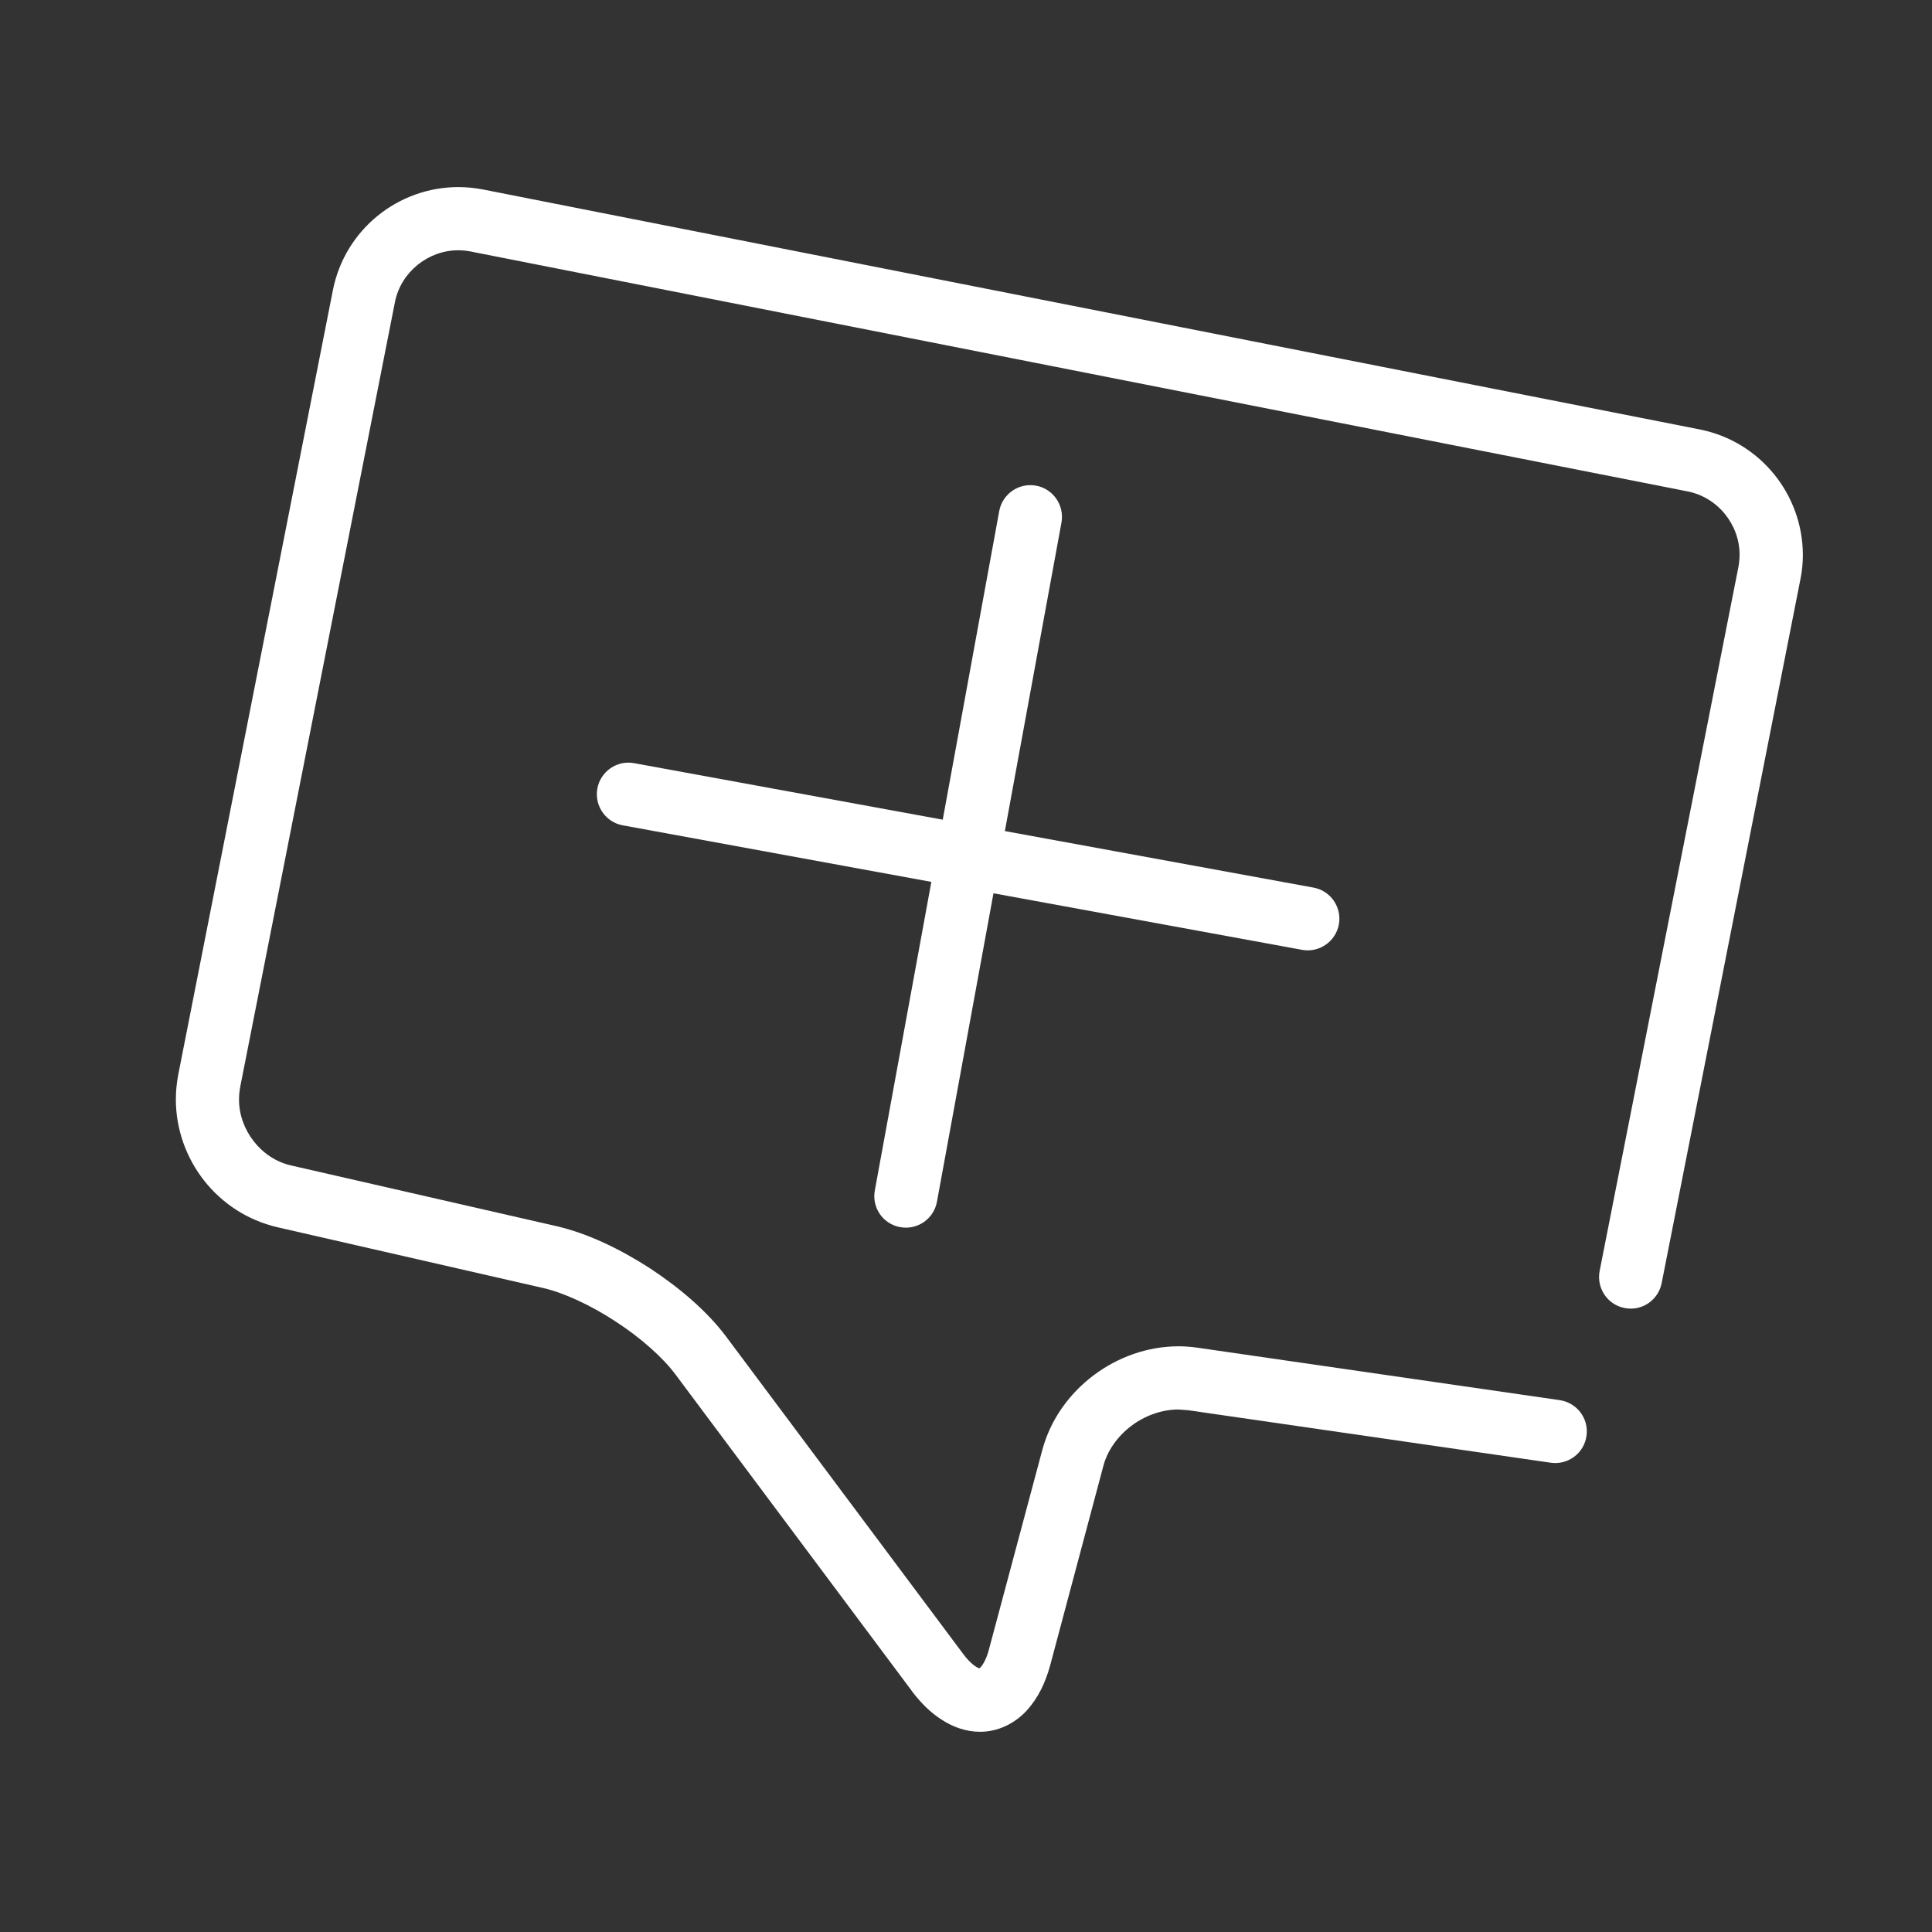 <?xml version="1.0" encoding="UTF-8"?> <!-- Generator: Adobe Illustrator 15.0.0, SVG Export Plug-In . SVG Version: 6.00 Build 0) --> <svg xmlns="http://www.w3.org/2000/svg" xmlns:xlink="http://www.w3.org/1999/xlink" version="1.1" id="Livello_1" x="0px" y="0px" width="50px" height="50px" viewBox="0 0 50 50" xml:space="preserve"><rect x="0" y="0" width="50" height="50" fill="#333333" stroke="none"/> <g id="Livello_6" display="none"> <g display="inline"> <path fill="#FFFFFF" d="M42.834,14.754c-0.211-0.492-0.557-0.907-0.99-1.201c-0.219-0.148-0.46-0.265-0.716-0.347 c-0.259-0.081-0.532-0.124-0.813-0.124H10.858c-0.509,0-0.925,0.415-0.925,0.926c0,0.511,0.416,0.926,0.925,0.926h29.457 c0.121,0,0.235,0.024,0.34,0.069c0.156,0.066,0.3,0.182,0.396,0.325c0.05,0.07,0.085,0.148,0.111,0.231 c0.022,0.081,0.04,0.168,0.04,0.259v17.735c0,0.123-0.025,0.236-0.07,0.342c-0.064,0.156-0.181,0.295-0.32,0.394 c-0.072,0.05-0.149,0.086-0.23,0.11c-0.083,0.024-0.168,0.039-0.262,0.039H9.109c-0.124,0-0.237-0.021-0.342-0.067 c-0.158-0.063-0.297-0.183-0.393-0.324c-0.048-0.067-0.085-0.146-0.11-0.229c-0.028-0.082-0.04-0.168-0.04-0.26V17.851 c0-0.512-0.416-0.926-0.928-0.926c-0.51,0-0.925,0.415-0.925,0.926v15.704c0,0.377,0.077,0.738,0.216,1.065 c0.21,0.491,0.556,0.905,0.991,1.2c0.218,0.146,0.459,0.266,0.717,0.348c0.256,0.08,0.531,0.123,0.814,0.123h31.206 c0.375,0,0.736-0.077,1.064-0.217c0.491-0.209,0.905-0.555,1.201-0.99c0.146-0.219,0.268-0.458,0.345-0.717 c0.081-0.258,0.126-0.53,0.126-0.812V15.819C43.051,15.444,42.973,15.082,42.834,14.754z"></path> <path fill="#FFFFFF" d="M11.816,26.514c-0.641,0.947-1.018,2.102-1.018,3.329c0,0.511,0.415,0.925,0.926,0.925 c0.512,0,0.926-0.414,0.926-0.925c0-0.569,0.114-1.104,0.322-1.596c0.311-0.736,0.833-1.364,1.489-1.806 c0.655-0.442,1.439-0.7,2.29-0.7c0.57,0,1.107,0.114,1.596,0.321c0.735,0.311,1.363,0.832,1.807,1.486 c0.44,0.654,0.699,1.438,0.699,2.291c0,0.514,0.416,0.928,0.925,0.928c0.512,0,0.928-0.414,0.928-0.928 c0-0.818-0.168-1.604-0.47-2.316c-0.451-1.067-1.204-1.979-2.155-2.617c-0.254-0.171-0.524-0.321-0.804-0.452 c0.262-0.225,0.497-0.481,0.691-0.769c0.417-0.618,0.664-1.369,0.661-2.168c0-0.534-0.108-1.046-0.304-1.51 c-0.295-0.697-0.787-1.288-1.404-1.705c-0.618-0.418-1.369-0.664-2.17-0.663c-0.533-0.001-1.044,0.108-1.509,0.305 c-0.699,0.296-1.287,0.786-1.706,1.404c-0.418,0.618-0.664,1.37-0.664,2.169c0,0.533,0.108,1.046,0.306,1.51 c0.238,0.559,0.603,1.045,1.057,1.433C13.254,24.919,12.416,25.625,11.816,26.514z M14.885,20.729 c0.151-0.362,0.41-0.674,0.734-0.893c0.162-0.109,0.339-0.195,0.53-0.253c0.189-0.06,0.39-0.092,0.602-0.092 c0.284,0,0.548,0.058,0.789,0.159c0.362,0.153,0.673,0.411,0.892,0.734c0.111,0.163,0.196,0.34,0.253,0.53 c0.061,0.191,0.092,0.391,0.092,0.604c0,0.282-0.057,0.546-0.158,0.788c-0.154,0.362-0.412,0.673-0.736,0.892 c-0.16,0.11-0.339,0.195-0.529,0.255c-0.189,0.059-0.391,0.091-0.604,0.092c-0.281-0.001-0.545-0.058-0.788-0.159 c-0.362-0.153-0.672-0.413-0.893-0.735c-0.108-0.162-0.195-0.339-0.253-0.53c-0.059-0.19-0.092-0.392-0.092-0.603 C14.727,21.233,14.782,20.97,14.885,20.729z"></path> <path fill="#FFFFFF" d="M25.277,20.563h11.65c0.513,0,0.929-0.415,0.929-0.926c0-0.511-0.416-0.926-0.929-0.926h-11.65 c-0.511,0-0.925,0.415-0.925,0.926C24.352,20.149,24.766,20.563,25.277,20.563z"></path> <path fill="#FFFFFF" d="M25.277,25.418h11.65c0.513,0,0.929-0.414,0.929-0.926c0-0.512-0.416-0.925-0.929-0.925h-11.65 c-0.511,0-0.925,0.414-0.925,0.925C24.352,25.004,24.766,25.418,25.277,25.418z"></path> <path fill="#FFFFFF" d="M36.927,28.421h-8.846c-0.511,0-0.925,0.414-0.925,0.927c0,0.51,0.414,0.924,0.925,0.924h8.846 c0.513,0,0.929-0.414,0.929-0.924C37.855,28.835,37.438,28.421,36.927,28.421z"></path> </g> </g> <g id="Livello_4" display="none"> <g display="inline"> <path fill="#FFFFFF" d="M11.422,17.716h12.325c0.414,0,0.75-0.336,0.75-0.75c0-0.415-0.336-0.75-0.75-0.75H11.422 c-0.415,0-0.75,0.335-0.75,0.75C10.671,17.38,11.007,17.716,11.422,17.716z"></path> <path fill="#FFFFFF" d="M45.178,28.727c-0.009-0.021-0.133-0.365-0.388-0.873c-0.19-0.381-0.455-0.853-0.804-1.354 c-0.258-0.377-0.564-0.768-0.922-1.147c-0.537-0.567-1.188-1.108-1.978-1.511c-0.396-0.2-0.815-0.366-1.274-0.482 c-0.457-0.116-0.945-0.18-1.461-0.18c-0.312,0-0.637,0.029-0.963,0.078l-0.062-1.121c-0.018-0.266-0.169-0.505-0.405-0.627 l-2.251-1.164c-0.031-0.017-0.066-0.018-0.104-0.03c-0.073-0.913-0.183-1.755-0.293-2.445c-0.116-0.726-0.233-1.292-0.312-1.632 c0.291-0.171,0.562-0.346,0.788-0.527c0.229-0.183,0.432-0.371,0.604-0.566c0.256-0.292,0.448-0.6,0.576-0.918 c0.127-0.316,0.187-0.641,0.186-0.949c0-0.246-0.036-0.481-0.096-0.7c-0.104-0.383-0.277-0.717-0.473-1.005 c-0.146-0.216-0.302-0.407-0.454-0.573c-0.229-0.25-0.452-0.446-0.62-0.582c-0.171-0.137-0.285-0.214-0.301-0.224 c-0.125-0.083-0.27-0.126-0.417-0.126c-0.466,0-0.894,0.047-1.28,0.136c-0.343,0.079-0.651,0.191-0.935,0.33 c-0.492,0.244-0.892,0.574-1.192,0.937c-0.229,0.274-0.404,0.566-0.539,0.857c-0.091,0.193-0.158,0.384-0.218,0.573l-2.565,0.657 c-0.401,0.103-0.646,0.511-0.541,0.912c0.104,0.401,0.512,0.644,0.912,0.542l1.942-0.498c-0.001,0.032-0.004,0.073-0.004,0.104 c0,0.25,0.015,0.429,0.021,0.513l0.176,5.097c0.001,0.031,0.003,0.046,0.008,0.078c0.084,0.601,0.123,1.147,0.123,1.638 c0,0.521-0.044,0.981-0.122,1.388c-0.065,0.355-0.16,0.67-0.274,0.948c-0.199,0.486-0.459,0.864-0.769,1.174 c-0.229,0.229-0.49,0.422-0.776,0.581c-0.431,0.239-0.922,0.405-1.451,0.513c-0.529,0.104-1.097,0.149-1.663,0.149 c-0.589,0-1.178-0.048-1.728-0.117c-0.16-0.021-0.275-0.052-0.348-0.08c-0.055-0.022-0.087-0.043-0.104-0.056 c-0.013-0.01-0.016-0.016-0.019-0.021c-0.002-0.003-0.002-0.002-0.006-0.012c-0.003-0.011-0.008-0.031-0.008-0.067 c0-0.062,0.014-0.164,0.053-0.289c0.034-0.108,0.085-0.236,0.152-0.369c0.115-0.236,0.274-0.497,0.448-0.744 c0.26-0.375,0.553-0.728,0.777-0.982c0.112-0.127,0.208-0.229,0.274-0.3c0.033-0.035,0.059-0.062,0.076-0.081 c0.008-0.007,0.015-0.014,0.019-0.019l0.005-0.004c0.14-0.14,0.217-0.331,0.217-0.528v-2.614c0-0.197-0.079-0.39-0.219-0.53 c-0.14-0.14-0.333-0.221-0.531-0.221H10.283c-0.217,0-0.421,0.093-0.564,0.255l-1.562,1.782c-0.273,0.312-0.242,0.787,0.07,1.06 c0.312,0.273,0.786,0.241,1.059-0.07l1.337-1.525h12.296v1.565c-0.042,0.044-0.073,0.077-0.124,0.133 c-0.15,0.167-0.336,0.382-0.535,0.631c-0.297,0.372-0.618,0.814-0.88,1.288c-0.131,0.238-0.247,0.484-0.334,0.737 c-0.087,0.261-0.148,0.527-0.148,0.82c-0.001,0.197,0.031,0.409,0.11,0.616c0.06,0.155,0.149,0.306,0.261,0.438 c0.084,0.098,0.182,0.188,0.288,0.265c0.159,0.114,0.336,0.202,0.527,0.267c0.19,0.065,0.392,0.11,0.612,0.139 c0.598,0.074,1.247,0.129,1.915,0.129c0.747,0,1.518-0.064,2.269-0.246c0.563-0.141,1.115-0.344,1.632-0.639 c0.387-0.223,0.752-0.494,1.078-0.828c0.492-0.494,0.893-1.125,1.163-1.881c0.271-0.758,0.415-1.639,0.415-2.659 c0-0.553-0.044-1.15-0.132-1.79l-0.175-5.092c-0.002-0.031-0.002-0.039-0.006-0.067l0,0l0,0c-0.002-0.015-0.02-0.158-0.02-0.375 c0-0.138,0.014-0.31,0.03-0.495l0.979-0.251c0.402-0.102,0.646-0.511,0.543-0.913c-0.101-0.388-0.484-0.62-0.875-0.542 c0.102-0.119,0.215-0.228,0.346-0.326c0.201-0.149,0.439-0.276,0.75-0.371c0.252-0.076,0.562-0.12,0.914-0.137 c0.035,0.029,0.067,0.054,0.11,0.091c0.103,0.087,0.22,0.197,0.337,0.321c0.174,0.187,0.346,0.409,0.461,0.633 c0.061,0.111,0.104,0.224,0.135,0.332c0.031,0.109,0.045,0.214,0.045,0.318c0,0.113-0.016,0.224-0.06,0.348 c-0.032,0.092-0.079,0.193-0.149,0.301c-0.105,0.162-0.267,0.345-0.502,0.543c-0.233,0.197-0.547,0.408-0.945,0.622 c-0.201,0.108-0.325,0.296-0.37,0.503c-0.146,0.178-0.219,0.412-0.158,0.652l0,0c0,0,0,0.002,0.003,0.007 c0.021,0.078,0.203,0.836,0.383,1.97c0.181,1.133,0.353,2.642,0.353,4.213c0,0.856-0.051,1.729-0.179,2.571 c-0.127,0.842-0.325,1.646-0.618,2.361c-0.054,0.115-0.116,0.229-0.2,0.34c-0.161,0.214-0.391,0.425-0.684,0.621 c-0.254,0.173-0.56,0.335-0.896,0.479c-0.594,0.258-1.301,0.469-2.053,0.635c-1.131,0.248-2.363,0.398-3.494,0.48 c-1.132,0.086-2.165,0.107-2.905,0.105c-0.359,0-0.648-0.006-0.847-0.01c-0.1-0.002-0.176-0.004-0.228-0.006 c-0.026-0.003-0.045-0.003-0.058-0.003c-0.006-0.003-0.011-0.003-0.014-0.003h-0.003h-0.001h-0.03l-14.84-0.05 c0.02-0.126,0.046-0.265,0.08-0.411c0.103-0.445,0.277-0.984,0.568-1.546c0.22-0.419,0.505-0.851,0.878-1.267 c0.561-0.621,1.318-1.219,2.374-1.69c1.054-0.473,2.409-0.825,4.156-0.938c0.219-0.015,0.426-0.021,0.621-0.021 c0.668,0,1.2,0.08,1.609,0.207c0.308,0.095,0.547,0.216,0.737,0.349c0.142,0.102,0.256,0.209,0.351,0.325 c0.142,0.176,0.243,0.37,0.312,0.597c0.069,0.227,0.104,0.479,0.104,0.756c0,0.078-0.003,0.158-0.008,0.24 c-0.028,0.414,0.285,0.771,0.698,0.801c0.414,0.026,0.771-0.283,0.799-0.697c0.008-0.112,0.012-0.229,0.012-0.344 c0-0.478-0.07-0.953-0.243-1.41c-0.13-0.342-0.318-0.67-0.572-0.962c-0.189-0.219-0.414-0.416-0.67-0.586 c-0.385-0.256-0.839-0.45-1.358-0.579c-0.52-0.128-1.107-0.195-1.771-0.195c-0.229,0-0.469,0.008-0.718,0.024 c-1.124,0.073-2.122,0.238-3.006,0.478c-1.547,0.42-2.75,1.066-3.667,1.817C6.713,25.467,6.188,26.084,5.79,26.7 c-0.596,0.923-0.905,1.834-1.065,2.553c-0.16,0.72-0.175,1.248-0.175,1.422c0,0.032,0,0.054,0.001,0.062 c0.013,0.404,0.342,0.726,0.748,0.727l2.175,0.008c0.051,0.5,0.152,0.982,0.34,1.43c0.378,0.896,1.01,1.652,1.804,2.188 c0.794,0.537,1.756,0.853,2.785,0.853c0.686,0,1.342-0.142,1.939-0.394c0.895-0.379,1.654-1.01,2.19-1.803 c0.441-0.651,0.72-1.42,0.81-2.242l3.578,0.013l0,0c0.009,0,0.471,0.021,1.216,0.021c0.713,0,1.685-0.021,2.767-0.094 c0.81-0.055,1.682-0.141,2.556-0.271c0.652-0.1,1.311-0.229,1.938-0.385c0.474-0.121,0.935-0.264,1.367-0.43 c0.654-0.246,1.26-0.547,1.775-0.936c0.258-0.191,0.494-0.408,0.699-0.652c0.203-0.242,0.381-0.514,0.51-0.812l0.007-0.017 c0.351-0.859,0.575-1.778,0.716-2.71s0.191-1.879,0.191-2.794c0-0.141-0.01-0.275-0.012-0.415l1.199,0.621l0.053,1.013 c-0.312,0.173-0.471,0.538-0.354,0.886c0.135,0.393,0.562,0.601,0.952,0.467c0.683-0.232,1.294-0.329,1.847-0.329 c0.465,0,0.889,0.068,1.281,0.186c0.346,0.102,0.668,0.246,0.971,0.418c0.526,0.3,0.993,0.696,1.396,1.125 c0.584,0.625,1.022,1.319,1.315,1.862c-4.791,0.215-7.812,1.287-9.351,2.055c-0.369,0.186-0.521,0.637-0.335,1.006 c0.01,0.016,0.021,0.023,0.031,0.04c-0.01,0.069-0.018,0.142-0.004,0.215c0.111,0.595,0.328,1.147,0.625,1.642 c0.445,0.737,1.07,1.34,1.806,1.76s1.579,0.652,2.459,0.652c0.31,0,0.62-0.027,0.933-0.088c0.598-0.113,1.149-0.33,1.645-0.625 c0.736-0.445,1.342-1.07,1.759-1.805c0.419-0.734,0.653-1.58,0.653-2.46c0-0.294-0.03-0.595-0.084-0.894 c0.342-0.018,0.669-0.037,1.029-0.041c0.244-0.004,0.469-0.123,0.604-0.322C45.229,29.207,45.259,28.955,45.178,28.727z M33.342,11.44L33.342,11.44L33.342,11.44L33.342,11.44z M15.608,32.312c-0.263,0.625-0.706,1.154-1.262,1.529 c-0.556,0.379-1.222,0.596-1.945,0.596c-0.483,0-0.939-0.1-1.354-0.271c-0.624-0.266-1.156-0.706-1.532-1.262 c-0.284-0.422-0.477-0.905-0.555-1.43l6.867,0.021C15.783,31.781,15.717,32.059,15.608,32.312z M42.035,30.664 c0,0.409-0.074,0.807-0.208,1.18c-0.203,0.559-0.548,1.059-0.996,1.447c-0.449,0.391-1.002,0.668-1.63,0.788 c-0.219,0.042-0.438,0.062-0.652,0.062c-0.408,0-0.808-0.072-1.179-0.207c-0.558-0.203-1.06-0.548-1.448-0.996 c-0.363-0.42-0.626-0.935-0.757-1.512c1.306-0.574,3.524-1.277,6.812-1.562c-0.002,0.05-0.013,0.099-0.002,0.146 C42.016,30.23,42.035,30.45,42.035,30.664z"></path> </g> </g> <g id="Livello_3" display="none"> <path display="inline" fill="#FFFFFF" d="M41.428,16.192c-0.201-0.474-0.533-0.873-0.955-1.158l0,0 c-0.209-0.141-0.438-0.255-0.688-0.333l0,0l0,0c-0.248-0.076-0.514-0.119-0.783-0.119H15.795c-0.543,0-0.986,0.44-0.986,0.986 c0,0.545,0.443,0.987,0.986,0.987H39c0.092,0,0.174,0.018,0.256,0.052c0.117,0.049,0.219,0.135,0.289,0.239l0.088,0.178 l0.031,0.205v15.833c0,0.094-0.018,0.176-0.053,0.256c-0.047,0.115-0.133,0.219-0.238,0.291l-0.18,0.086l-0.205,0.031H10.56 c-0.093,0-0.176-0.02-0.257-0.054l0,0c-0.116-0.048-0.218-0.135-0.29-0.239l-0.085-0.178L9.896,33.05V19.114l13.067,7.889 l0.002,0.002c0.289,0.175,0.599,0.291,0.914,0.369h0.001c0.316,0.077,0.639,0.112,0.962,0.114l0,0l0,0 c0.339-0.002,0.682-0.043,1.012-0.127l0,0l0,0c0.33-0.086,0.655-0.213,0.955-0.404l11.071-7.054 c0.293-0.188,0.455-0.507,0.455-0.832c0-0.182-0.051-0.366-0.155-0.53V18.54l0.002,0.001c-0.188-0.295-0.509-0.457-0.832-0.457 c-0.183,0-0.365,0.05-0.529,0.154l-11.068,7.055h0.001c-0.094,0.059-0.229,0.119-0.387,0.159l0,0 c-0.158,0.041-0.34,0.062-0.522,0.062c-0.172,0-0.345-0.02-0.494-0.056l0,0c-0.149-0.037-0.277-0.09-0.362-0.144h-0.001 l-13.152-7.938h-0.001c-0.176-0.105-0.359-0.19-0.55-0.251l0,0c-0.194-0.062-0.396-0.096-0.605-0.096H9.671 c-0.246,0-0.497,0.052-0.729,0.162l0,0c-0.175,0.083-0.333,0.197-0.465,0.333l0,0c0,0,0,0,0,0.001H8.476l0,0 c-0.102,0.102-0.189,0.214-0.258,0.333l0,0l0,0c-0.108,0.178-0.181,0.37-0.228,0.564l0,0c-0.046,0.195-0.066,0.394-0.066,0.596 v14.044c0,0.359,0.074,0.711,0.208,1.024c0.2,0.476,0.533,0.876,0.955,1.157l0,0l0,0c0.208,0.145,0.441,0.257,0.689,0.334v0.001 c0.249,0.075,0.513,0.119,0.784,0.119H39c0.359,0,0.711-0.075,1.025-0.209h0.002c0.473-0.202,0.873-0.534,1.156-0.954 c0.143-0.21,0.256-0.439,0.334-0.688l0,0v-0.002c0.071-0.248,0.119-0.513,0.119-0.783V17.218 C41.637,16.857,41.562,16.507,41.428,16.192z"></path> </g> <g id="Livello_2" display="none"> <g display="inline"> <path fill="#FFFFFF" d="M20.416,33.936c-0.917-1.002-1.801-2.05-2.686-3.084c-1.54-1.793-2.989-3.648-4.111-5.775 c-0.562-1.064-1.043-2.196-1.417-3.427c-0.373-1.231-0.639-2.562-0.764-4.027l-0.942,0.08h0.944c0-0.351,0-0.702,0-1.054h-0.944 l0.94,0.084c0.076-0.864,0.322-1.771,0.679-2.628c0.356-0.856,0.819-1.661,1.311-2.322c0.497-0.667,1.078-1.342,1.72-1.867 c0.323-0.263,0.656-0.488,1.001-0.663c0.344-0.174,0.696-0.297,1.061-0.362l-0.163-0.93v0.944c0.148,0,0.297,0,0.447,0V7.958 h-0.946c0,0.011,0,0.021,0,0.032c0,0.468,0.344,0.864,0.804,0.935c0.185,0.027,0.32,0.073,0.439,0.13 c0.091,0.043,0.172,0.094,0.254,0.158c0.123,0.096,0.248,0.223,0.388,0.385c0.138,0.163,0.287,0.357,0.458,0.575 c0.396,0.501,0.757,0.996,1.111,1.507c0.354,0.513,0.702,1.043,1.073,1.615c0.098,0.152,0.202,0.298,0.301,0.439 c0.148,0.212,0.293,0.415,0.403,0.594c0.055,0.089,0.102,0.172,0.136,0.243c0.034,0.071,0.057,0.13,0.068,0.169l0,0 c0.055,0.186,0.074,0.342,0.074,0.48c0,0.186-0.034,0.345-0.1,0.507c-0.049,0.122-0.117,0.244-0.202,0.369 c-0.129,0.187-0.299,0.377-0.49,0.565c-0.191,0.188-0.403,0.374-0.613,0.566l0,0c-0.407,0.375-0.828,0.747-1.201,1.023l0,0 c-0.172,0.128-0.405,0.282-0.658,0.453c-0.191,0.128-0.395,0.267-0.598,0.416c-0.308,0.226-0.62,0.476-0.897,0.779 c-0.14,0.152-0.271,0.318-0.386,0.507c-0.114,0.188-0.212,0.4-0.273,0.637c-0.042,0.173-0.062,0.346-0.062,0.51 c0,0.281,0.053,0.537,0.125,0.767c0.11,0.345,0.268,0.64,0.424,0.894c0.157,0.254,0.314,0.471,0.433,0.632l0,0 c0.62,0.847,1.279,1.62,1.945,2.361c0.664,0.743,1.333,1.455,1.975,2.18l0,0c0.634,0.716,1.258,1.46,1.92,2.207 c0.66,0.746,1.36,1.495,2.145,2.209l0,0c0.11,0.101,0.244,0.224,0.397,0.353c0.229,0.191,0.502,0.4,0.834,0.572 c0.168,0.086,0.352,0.164,0.553,0.223c0.199,0.057,0.418,0.093,0.648,0.093c0.029,0,0.062-0.001,0.094-0.002 c0.293-0.015,0.563-0.083,0.802-0.185c0.179-0.072,0.336-0.164,0.479-0.258c0.217-0.143,0.398-0.295,0.562-0.438 c0.163-0.146,0.304-0.284,0.427-0.398c0.53-0.501,0.961-0.962,1.332-1.301l0,0c0.229-0.211,0.452-0.432,0.678-0.637 c0.336-0.312,0.678-0.594,1.018-0.785c0.17-0.098,0.336-0.172,0.503-0.227c0.168-0.053,0.335-0.082,0.514-0.086 c0.017,0,0.029-0.002,0.044-0.002c0.215,0.002,0.401,0.039,0.596,0.11c0.144,0.056,0.289,0.129,0.437,0.22 c0.219,0.139,0.44,0.317,0.659,0.516c0.222,0.197,0.438,0.414,0.66,0.623l0,0c0.315,0.302,0.621,0.568,0.896,0.822 c0.208,0.191,0.396,0.377,0.567,0.562c0.258,0.273,0.47,0.552,0.642,0.854c0.173,0.31,0.308,0.646,0.397,1.073l0.924-0.198H39.26 c0,0.064,0,0.129,0,0.192h0.943l-0.924-0.192c-0.075,0.366-0.215,0.692-0.408,1c-0.145,0.229-0.32,0.447-0.525,0.655 c-0.306,0.312-0.675,0.597-1.078,0.854c-0.398,0.259-0.836,0.488-1.269,0.691c-1.565,0.741-3.284,1.25-5.011,1.416l0.091,0.938 l-0.056-0.94c-0.319,0.021-0.672,0.026-1.021,0.026c-0.441,0-0.878-0.014-1.247-0.027l-0.038,0.944l0.014,0.942 c0.059-0.002,0.115-0.002,0.179-0.004c0.511-0.006,0.924-0.418,0.933-0.928c0.01-0.51-0.392-0.936-0.898-0.96 c-0.771-0.035-1.465-0.151-2.107-0.332c-0.645-0.179-1.23-0.422-1.786-0.714l-0.441,0.836l0.482-0.812 c-0.064-0.037-0.333-0.187-0.819-0.324c-0.484-0.141-1.184-0.268-2.103-0.268c-1.461,0-3.473,0.323-6.067,1.416 c-0.479,0.203-0.707,0.756-0.503,1.237c0.202,0.479,0.755,0.706,1.237,0.503c2.397-1.009,4.151-1.27,5.333-1.27 c0.745,0,1.264,0.104,1.583,0.191c0.161,0.048,0.27,0.092,0.333,0.117c0.03,0.015,0.049,0.021,0.058,0.023l0.002,0.002l0,0 l0.229-0.424l-0.244,0.414c0.009,0.008,0.015,0.01,0.015,0.01l0.229-0.424l-0.244,0.414l0.041,0.022 c0.66,0.349,1.379,0.646,2.156,0.862c0.78,0.219,1.622,0.354,2.528,0.396l0.045-0.939l-0.015-0.944 c-0.055,0-0.112,0.001-0.176,0.001c-0.515,0.007-0.926,0.418-0.935,0.932c-0.006,0.512,0.396,0.938,0.904,0.957 c0.389,0.018,0.848,0.028,1.323,0.028c0.376,0,0.761-0.009,1.131-0.03l0.036-0.002c1.973-0.189,3.895-0.764,5.639-1.59 c0.43-0.203,0.875-0.436,1.315-0.707c0.655-0.406,1.306-0.898,1.845-1.523c0.271-0.312,0.516-0.66,0.715-1.043 c0.198-0.383,0.354-0.803,0.443-1.252c0.018-0.066,0.021-0.123,0.021-0.189c0-0.063,0-0.129,0-0.191 c0-0.066-0.008-0.131-0.021-0.195c-0.113-0.539-0.292-1.021-0.516-1.447c-0.168-0.32-0.357-0.61-0.563-0.873 c-0.31-0.396-0.644-0.736-0.979-1.053c-0.336-0.317-0.672-0.611-0.998-0.918l0,0c-0.174-0.164-0.375-0.362-0.604-0.574 c-0.344-0.312-0.748-0.655-1.249-0.932c-0.25-0.139-0.526-0.258-0.825-0.345c-0.299-0.085-0.623-0.135-0.966-0.135 c-0.03,0-0.062,0-0.095,0.001c-0.486,0.015-0.936,0.122-1.337,0.283c-0.302,0.121-0.577,0.273-0.829,0.438 c-0.378,0.248-0.704,0.521-0.997,0.787c-0.291,0.266-0.55,0.518-0.772,0.723l0,0c-0.451,0.416-0.873,0.868-1.352,1.316 c-0.123,0.117-0.238,0.229-0.35,0.33c-0.164,0.148-0.318,0.271-0.439,0.344c-0.062,0.035-0.113,0.059-0.156,0.072 s-0.074,0.021-0.104,0.021h-0.018c-0.051,0-0.114-0.01-0.196-0.039c-0.121-0.045-0.285-0.142-0.452-0.271 c-0.17-0.127-0.346-0.281-0.514-0.438l0,0c-0.711-0.646-1.362-1.342-2-2.062c-0.638-0.72-1.262-1.467-1.919-2.208l0,0 c-0.667-0.752-1.336-1.466-1.981-2.186c-0.645-0.719-1.262-1.445-1.829-2.217l0,0c-0.077-0.106-0.157-0.218-0.235-0.332 c-0.115-0.172-0.223-0.352-0.291-0.508c-0.034-0.077-0.057-0.148-0.072-0.207c-0.015-0.059-0.019-0.103-0.019-0.132 c0-0.022,0.002-0.035,0.004-0.043c0.006-0.021,0.019-0.056,0.047-0.105c0.046-0.085,0.144-0.208,0.282-0.34 c0.208-0.202,0.505-0.422,0.821-0.639c0.157-0.109,0.32-0.217,0.484-0.327c0.161-0.109,0.32-0.218,0.475-0.332h-0.002 c0.471-0.35,0.929-0.758,1.354-1.148l0,0c0.167-0.153,0.369-0.33,0.582-0.535c0.318-0.308,0.664-0.676,0.946-1.146 c0.14-0.236,0.263-0.498,0.35-0.786c0.089-0.289,0.138-0.603,0.138-0.933c0-0.327-0.049-0.667-0.151-1.012l0,0 c-0.066-0.224-0.155-0.421-0.252-0.604c-0.148-0.274-0.314-0.519-0.471-0.745c-0.157-0.224-0.306-0.427-0.412-0.591 c-0.374-0.578-0.732-1.125-1.105-1.663c-0.371-0.537-0.757-1.066-1.182-1.604c-0.14-0.177-0.284-0.366-0.445-0.559 c-0.121-0.145-0.252-0.293-0.401-0.437c-0.223-0.218-0.488-0.429-0.806-0.597c-0.318-0.169-0.685-0.292-1.088-0.353l-0.14,0.934 h0.944c0-0.011,0-0.021,0-0.032c0-0.248-0.102-0.492-0.278-0.667c-0.176-0.176-0.418-0.277-0.667-0.277c-0.15,0-0.299,0-0.447,0 c-0.055,0-0.11,0.004-0.164,0.014c-0.57,0.101-1.101,0.291-1.589,0.538c-0.732,0.371-1.368,0.869-1.928,1.408 c-0.558,0.54-1.04,1.123-1.453,1.68c-0.587,0.79-1.122,1.719-1.54,2.725c-0.418,1.004-0.717,2.086-0.814,3.186l-0.004,0.083 c0,0.352,0,0.703,0,1.054l0.004,0.082c0.136,1.593,0.428,3.058,0.838,4.413c0.617,2.035,1.504,3.821,2.528,5.438 c1.027,1.618,2.191,3.07,3.373,4.45c0.878,1.022,1.776,2.089,2.728,3.129c0.352,0.385,0.951,0.409,1.334,0.059 C20.742,34.917,20.768,34.318,20.416,33.936z"></path> </g> </g> <g> <path fill="#FFFFFF" d="M43.99,11.114L12.5,4.904c-0.213-0.041-0.429-0.062-0.64-0.062c-1.549,0-2.93,1.09-3.244,2.664 L4.613,27.811v-0.002c-0.04,0.215-0.062,0.431-0.062,0.646C4.554,30,5.618,31.396,7.176,31.76l6.865,1.57 c0.531,0.117,1.244,0.445,1.883,0.865c0.648,0.418,1.232,0.938,1.555,1.373l6.129,8.207h-0.002 c0.227,0.299,0.479,0.549,0.768,0.733c0.286,0.185,0.624,0.31,0.984,0.31c0.464,0.006,0.91-0.219,1.207-0.543 c0.299-0.322,0.492-0.728,0.617-1.189l1.371-5.141c0.105-0.404,0.371-0.777,0.727-1.045c0.356-0.269,0.799-0.424,1.219-0.422 l0.248,0.018l9.385,1.359c0.446,0.065,0.862-0.244,0.926-0.691c0.067-0.447-0.244-0.861-0.69-0.928l-9.386-1.359 c-0.16-0.021-0.323-0.035-0.481-0.035c-0.812,0.002-1.575,0.283-2.198,0.75c-0.624,0.471-1.113,1.135-1.328,1.932L25.6,42.664 c-0.068,0.277-0.174,0.436-0.229,0.492l-0.025,0.02c-0.05-0.01-0.226-0.107-0.427-0.383l-6.129-8.205 c-0.494-0.658-1.2-1.258-1.971-1.766c-0.776-0.5-1.609-0.902-2.413-1.088l-6.863-1.57c-0.786-0.172-1.361-0.926-1.357-1.711 c0-0.107,0.011-0.217,0.031-0.326L10.22,7.824c0.153-0.788,0.866-1.348,1.641-1.347c0.106,0,0.213,0.012,0.32,0.031v0.001 l31.491,6.208c0.788,0.154,1.35,0.865,1.348,1.642c0,0.104-0.012,0.212-0.031,0.319l-3.59,18.212 c-0.086,0.444,0.199,0.875,0.645,0.961c0.443,0.09,0.873-0.201,0.96-0.646l3.59-18.21c0.044-0.214,0.064-0.428,0.064-0.638 C46.654,12.809,45.564,11.428,43.99,11.114z"></path> <path fill="#FFFFFF" d="M23.296,31.758c0.443,0.082,0.87-0.211,0.952-0.656l1.463-7.984l7.988,1.464 c0.443,0.08,0.869-0.215,0.951-0.658c0.08-0.446-0.213-0.871-0.656-0.953l-7.988-1.463l1.465-7.986 c0.079-0.446-0.214-0.872-0.658-0.953c-0.444-0.082-0.871,0.213-0.953,0.657l-1.462,7.987l-7.989-1.463 c-0.441-0.081-0.868,0.214-0.95,0.657c-0.079,0.444,0.213,0.871,0.657,0.952l7.987,1.464l-1.463,7.987 C22.559,31.252,22.851,31.678,23.296,31.758z"></path> </g> </svg> 